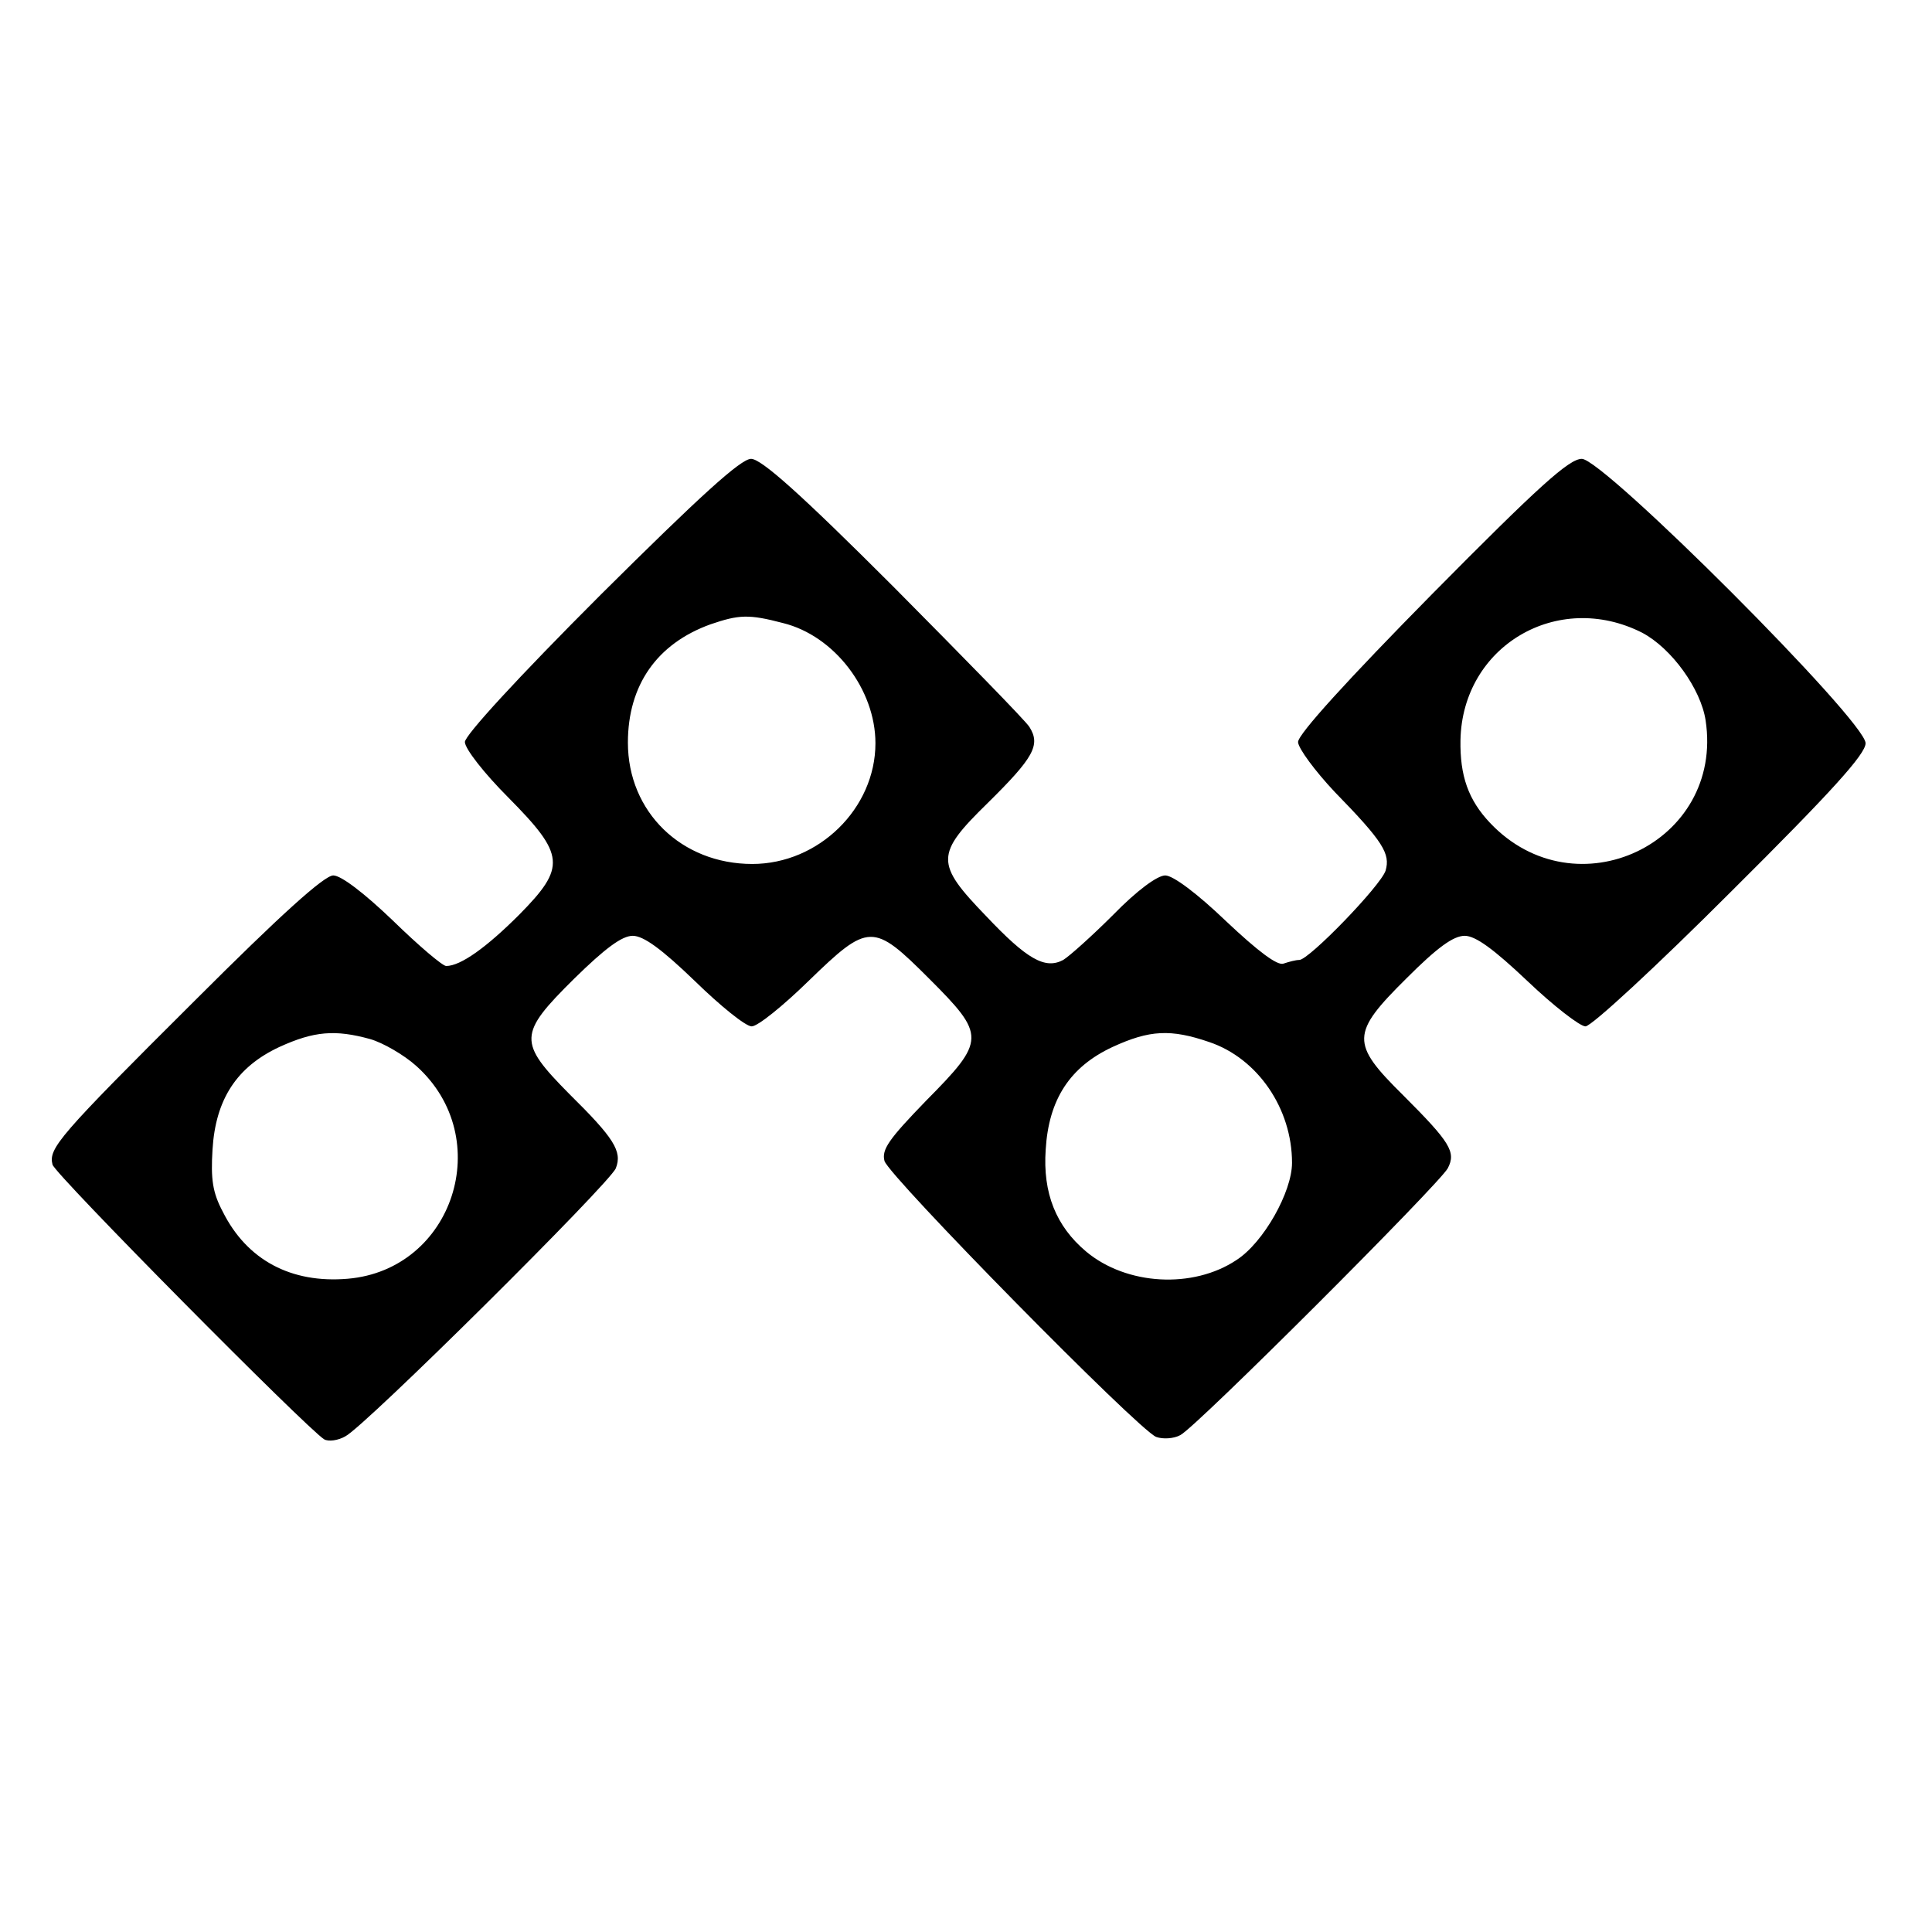 <?xml version="1.0" standalone="no"?>
<!DOCTYPE svg PUBLIC "-//W3C//DTD SVG 20010904//EN"
 "http://www.w3.org/TR/2001/REC-SVG-20010904/DTD/svg10.dtd">
<svg version="1.0" xmlns="http://www.w3.org/2000/svg"
 width="320pt" height="320pt" viewBox="0 0 320 320"
 preserveAspectRatio="xMidYMid meet">
<g transform="translate(0,320) scale(0.1,-0.1)"
fill="#000000" stroke="none">
<path d="M995 2215 c-138 -138 -225 -233 -225 -244 0 -11 32 -52 72 -92 94
-95 96 -115 18 -194 -54 -54 -97 -85 -121 -85 -6 0 -46 34 -88 75 -48 46 -86
75 -99 75 -15 0 -88 -66 -229 -207 -226 -225 -243 -245 -236 -272 4 -16 422
-438 450 -455 7 -4 23 -2 35 5 32 16 438 419 448 444 11 28 -3 50 -77 123 -85
86 -85 99 8 191 51 50 79 71 97 71 18 0 48 -22 103 -75 42 -41 84 -75 94 -75
10 0 52 34 94 75 100 97 107 97 200 4 94 -94 94 -102 -5 -202 -62 -64 -74 -81
-69 -100 8 -26 420 -445 450 -457 11 -4 29 -3 40 3 26 13 429 416 443 442 14
27 4 43 -74 121 -87 86 -87 102 6 194 50 50 77 70 96 70 18 0 48 -22 104 -75
43 -41 87 -75 96 -75 10 0 118 100 241 223 167 166 223 228 223 246 0 37 -434
471 -470 471 -21 0 -71 -45 -248 -224 -139 -141 -222 -232 -222 -245 0 -10 28
-48 61 -83 80 -82 92 -102 84 -130 -8 -25 -127 -148 -143 -148 -6 0 -17 -3
-26 -6 -10 -4 -42 20 -95 70 -48 46 -88 76 -101 76 -13 0 -47 -25 -86 -65 -35
-35 -73 -69 -83 -75 -30 -16 -60 1 -128 73 -84 87 -84 102 3 187 76 75 88 96
69 126 -7 11 -109 115 -225 232 -154 154 -219 212 -236 212 -17 0 -85 -62
-249 -225z m302 -47 c85 -21 153 -110 153 -199 0 -108 -94 -200 -204 -200
-117 0 -206 86 -206 201 0 95 48 164 137 196 47 16 63 17 120 2z m1423 -16
c49 -26 97 -93 105 -145 31 -203 -215 -320 -357 -170 -36 38 -50 78 -49 137 3
156 161 249 301 178z m-2107 -673 c21 -6 56 -26 77 -45 132 -119 61 -337 -114
-352 -94 -8 -167 31 -207 111 -17 32 -20 54 -17 103 5 83 40 137 111 170 57
26 92 29 150 13z m1390 -5 c80 -27 137 -110 137 -200 0 -48 -47 -132 -92 -161
-72 -48 -182 -42 -249 14 -50 42 -72 97 -67 169 5 83 40 137 111 170 61 28 96
30 160 8z"/>
</g>
</svg>
